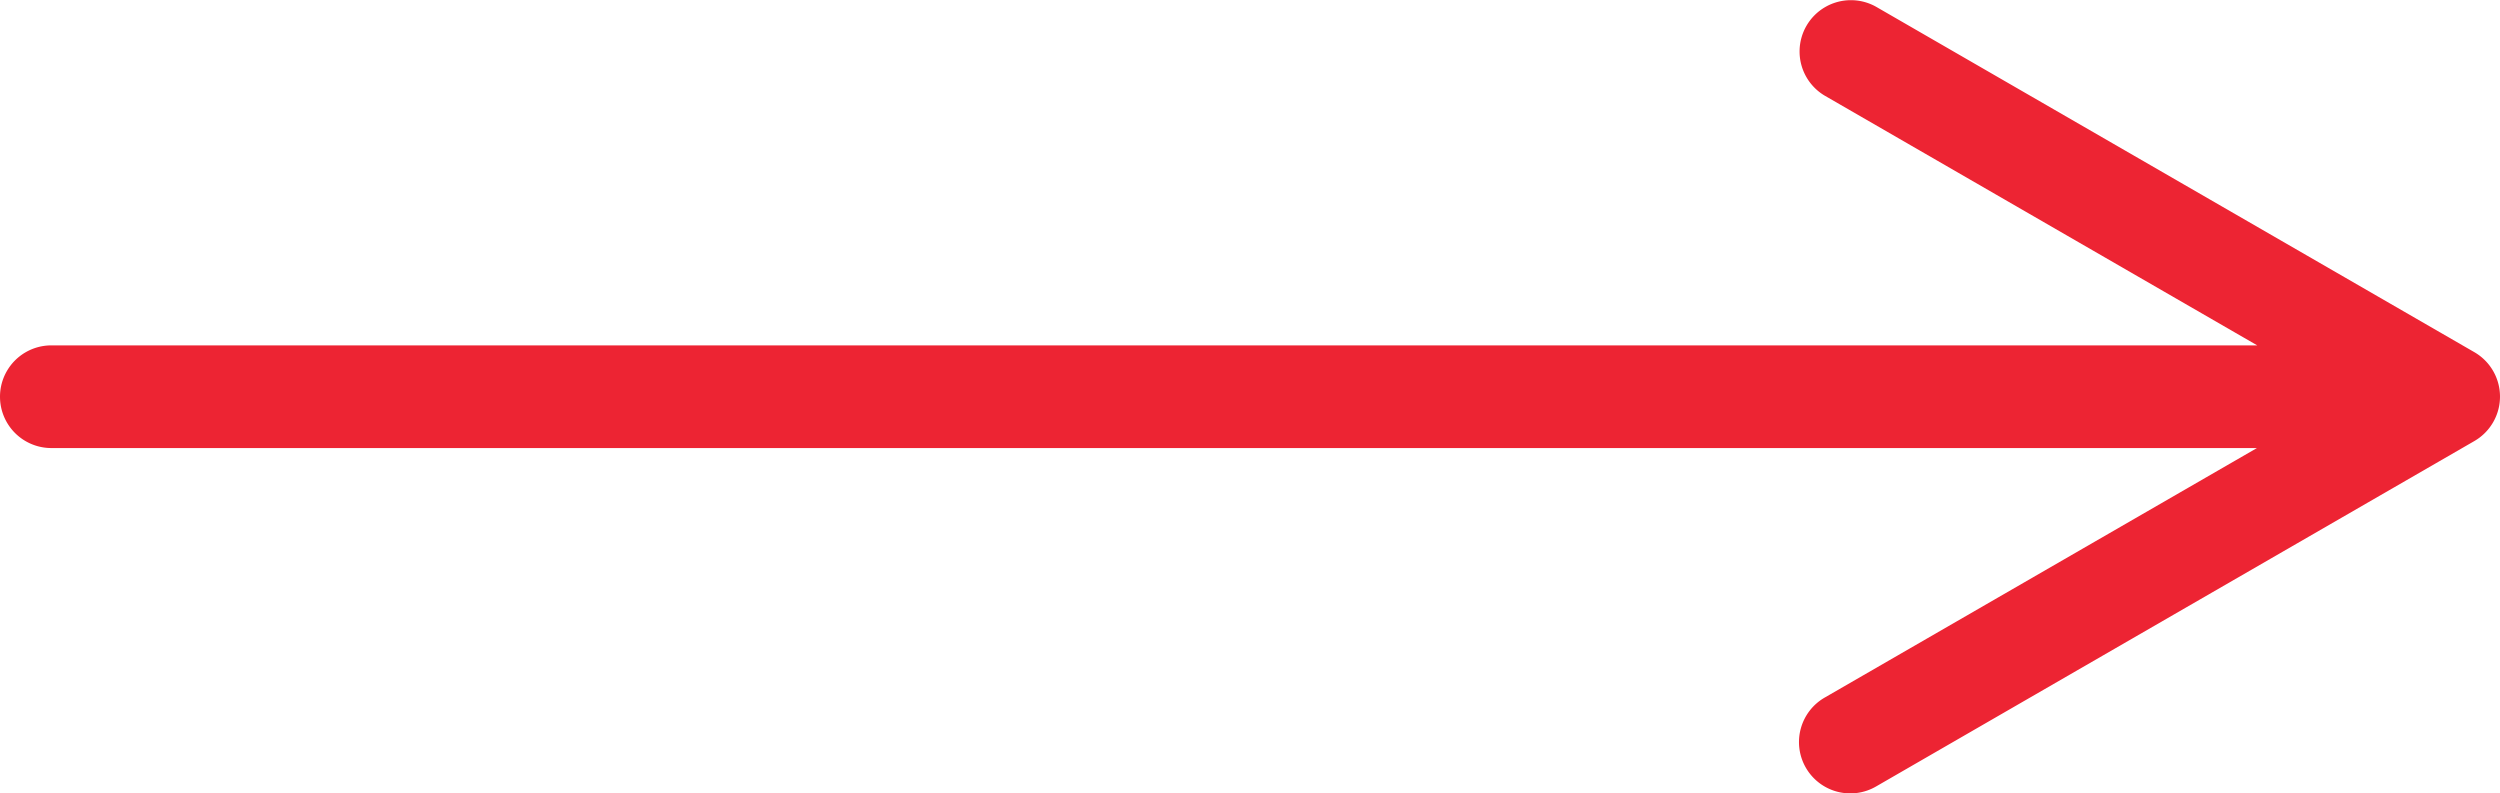 <svg xmlns="http://www.w3.org/2000/svg" viewBox="0 0 487 154.53"><defs><style>    .cls-1 {
        fill: #ED2433;
    }</style></defs><g id="Ebene_2" data-name="Ebene 2"><g id="Capa_1" data-name="Capa 1"><path class="cls-1" d="M482,68.6,365.5,1.34a10,10,0,0,0-10,17.32l84.21,48.62H10a10,10,0,0,0,0,20H439.65L355.5,135.86a10,10,0,1,0,10,17.32L482,85.92a10,10,0,0,0,0-17.32Z"/></g></g></svg>